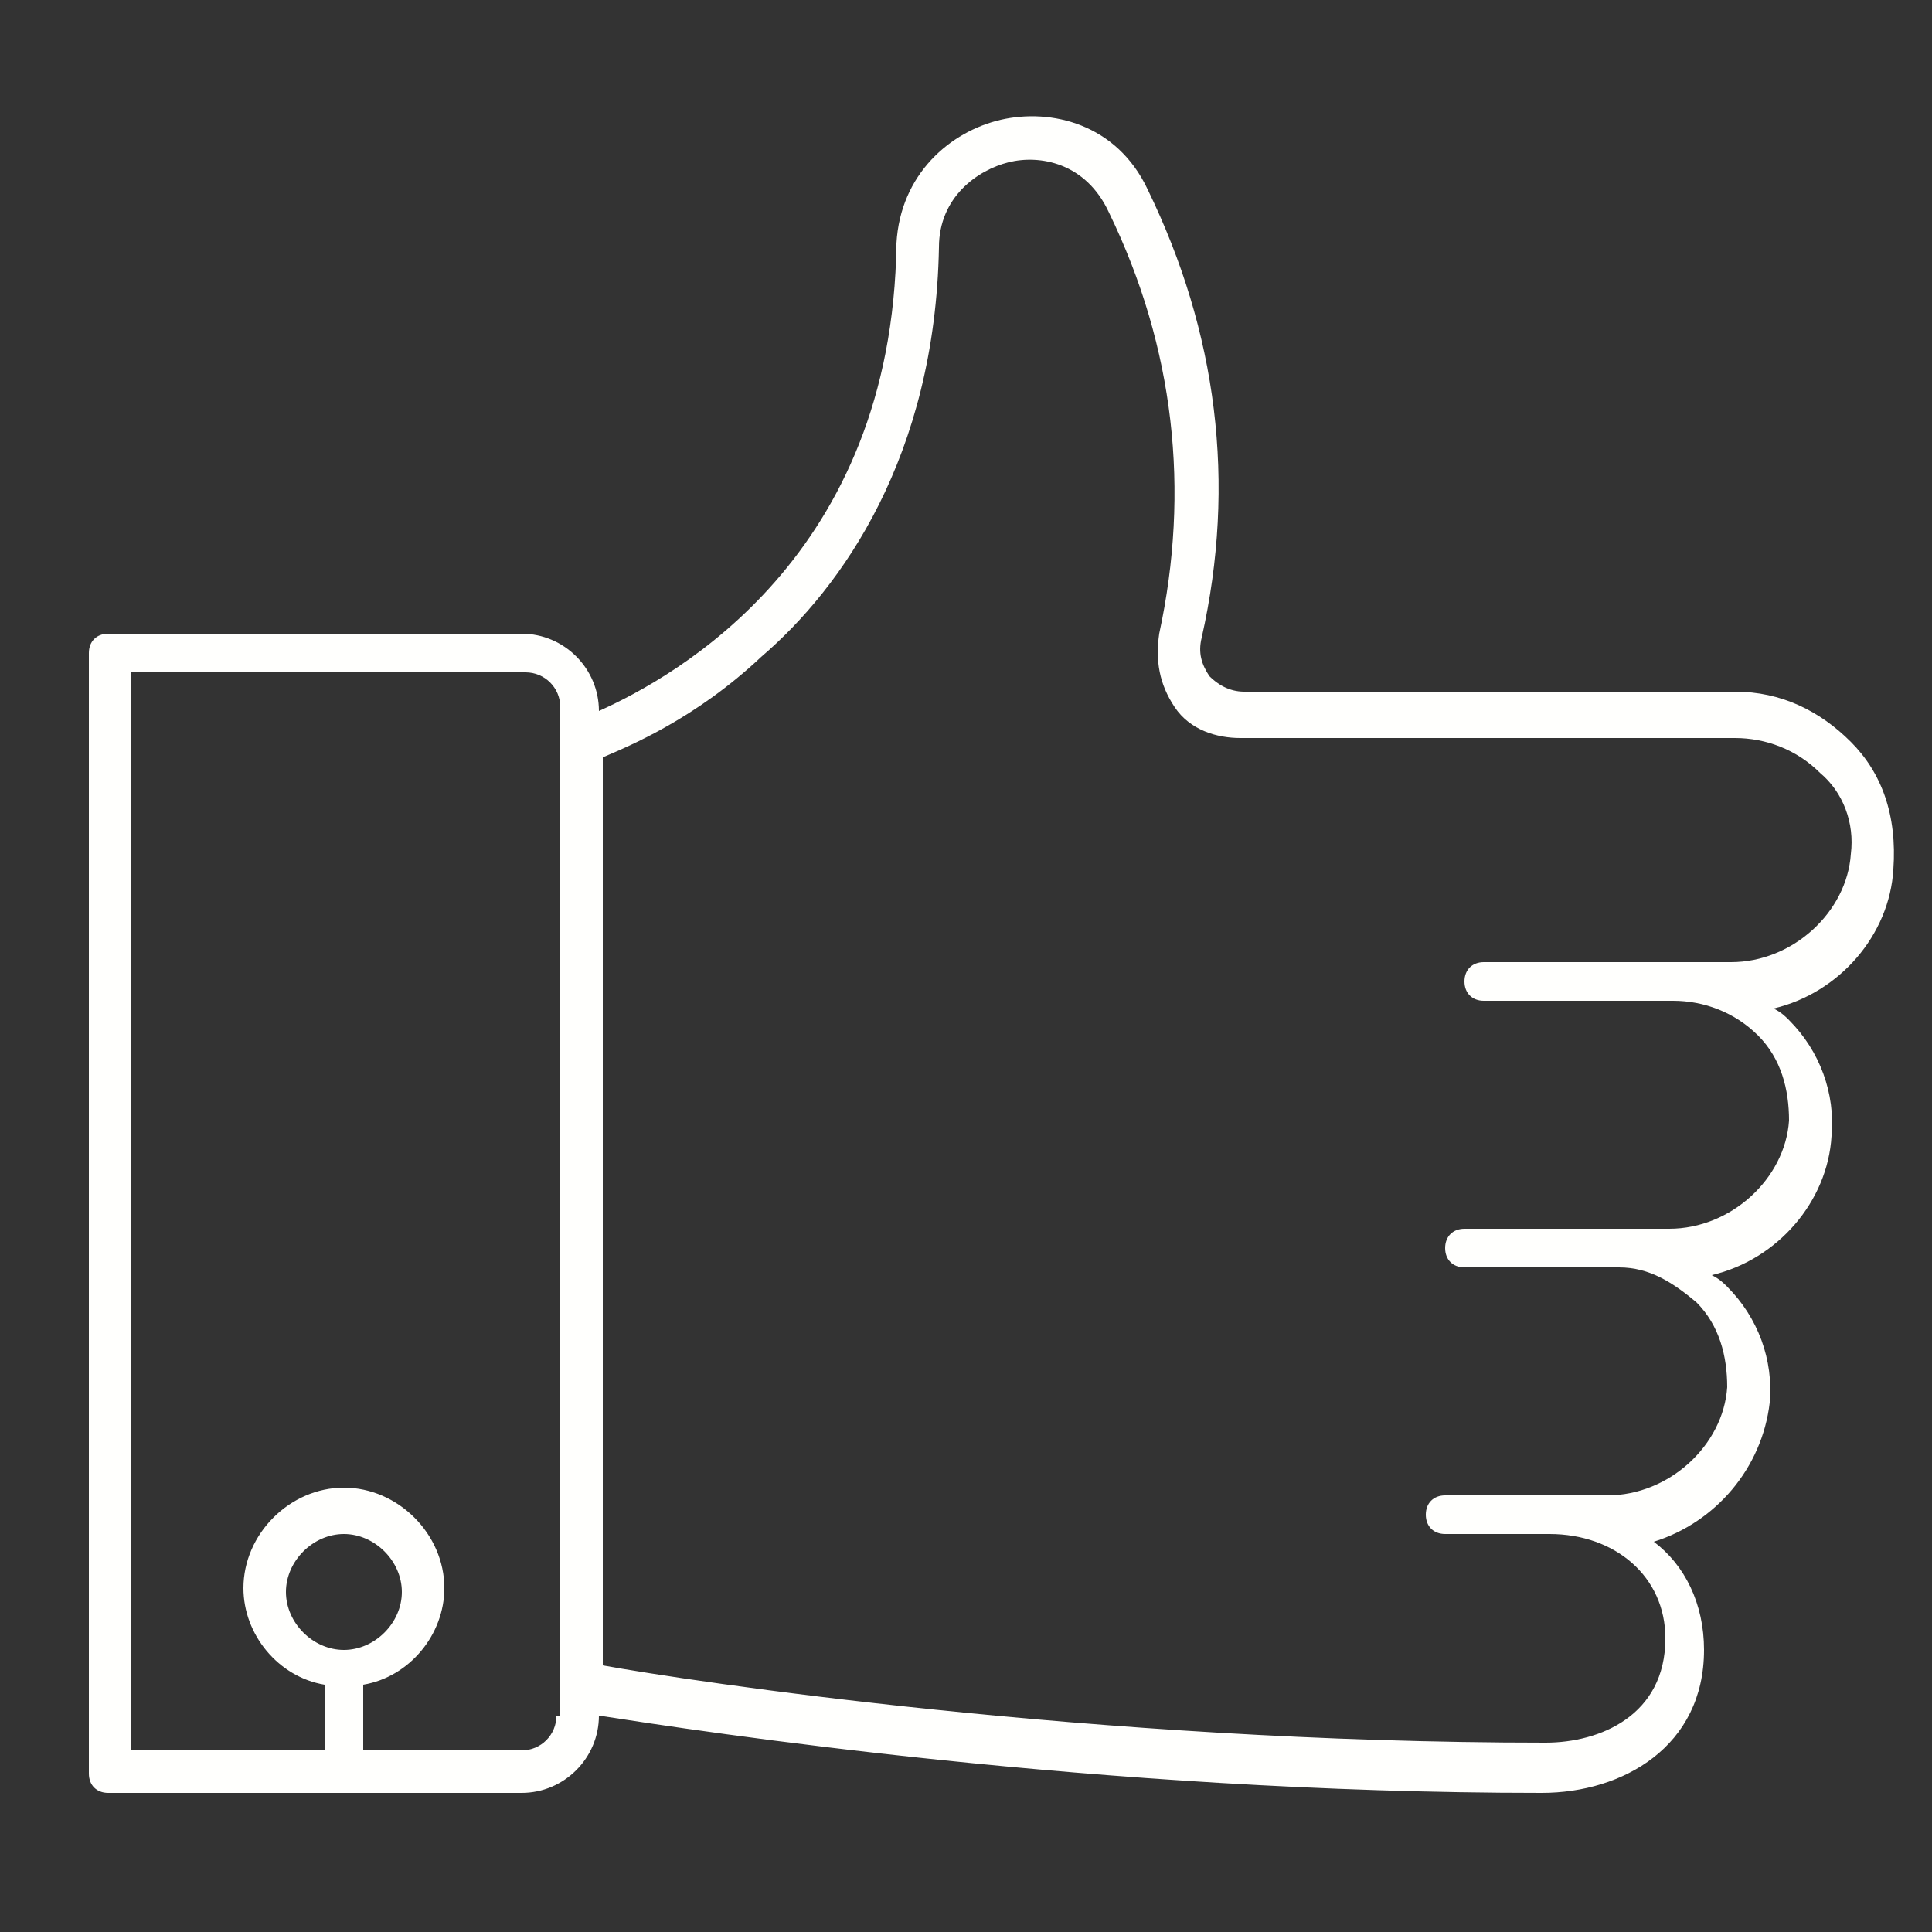 <?xml version="1.0" encoding="utf-8"?>
<!-- Generator: Adobe Illustrator 24.1.2, SVG Export Plug-In . SVG Version: 6.00 Build 0)  -->
<svg version="1.1" id="Ebene_1" xmlns="http://www.w3.org/2000/svg" xmlns:xlink="http://www.w3.org/1999/xlink" x="0px" y="0px"
	 viewBox="0 0 50 50" style="enable-background:new 0 0 50 50;" xml:space="preserve">
<rect x="0" y="0" width="50" height="50" fill="#333333" stroke="none"/>
<style type="text/css">
	.st0{fill:#FFFFFD;}
</style>
<path class="st0" d="M47.9,19.2c-0.8-0.8-1.8-1.3-3-1.3H32.2c-0.4,0-0.7-0.2-0.9-0.4c-0.2-0.3-0.3-0.6-0.2-1c0.9-4,0.4-7.9-1.4-11.6
	c-0.8-1.7-2.5-2.1-3.8-1.8c-1.3,0.3-2.6,1.4-2.7,3.2c-0.1,8.1-5.7,11.2-7.7,12.1v0c0-1.1-0.9-2-2-2H2.8c-0.3,0-0.5,0.2-0.5,0.5v29
	c0,0.3,0.2,0.5,0.5,0.5h10.7c1.1,0,2-0.9,2-2c2.6,0.4,12.9,2,24.4,2c2.1,0,4.2-1.2,4.2-3.7c0-1.2-0.5-2.2-1.3-2.8
	c1.6-0.5,2.8-1.9,3-3.6c0.1-1.1-0.3-2.2-1.1-3c-0.1-0.1-0.2-0.2-0.4-0.3c1.7-0.4,3-1.9,3.1-3.6c0.1-1.1-0.3-2.2-1.1-3
	c-0.1-0.1-0.2-0.2-0.4-0.3c1.7-0.4,3-1.9,3.1-3.6C49.1,21.1,48.7,20,47.9,19.2z M8.9,42.7c-0.8,0-1.5-0.7-1.5-1.5
	c0-0.8,0.7-1.5,1.5-1.5s1.5,0.7,1.5,1.5C10.4,42,9.7,42.7,8.9,42.7z M14.4,44.4c0,0.5-0.4,0.9-0.9,0.9H9.4v-1.7
	c1.2-0.2,2.1-1.3,2.1-2.5c0-1.4-1.2-2.6-2.6-2.6s-2.6,1.2-2.6,2.6c0,1.2,0.9,2.3,2.1,2.5v1.7h-5V17.4h10.2c0.5,0,0.9,0.4,0.9,0.9
	V44.4z M47.9,22.1c-0.1,1.5-1.5,2.8-3.1,2.8h-1.5c0,0-0.1,0-0.1,0c0,0,0,0,0,0h-4.8c-0.3,0-0.5,0.2-0.5,0.5s0.2,0.5,0.5,0.5h4.8
	c0,0,0.1,0,0.1,0c0,0,0,0,0,0l0,0c0.8,0,1.6,0.3,2.2,0.9c0.6,0.6,0.8,1.4,0.8,2.2c-0.1,1.5-1.5,2.8-3.1,2.8h-1.5c0,0-0.1,0-0.1,0
	h-3.7c-0.3,0-0.5,0.2-0.5,0.5s0.2,0.5,0.5,0.5h4c0,0,0,0,0,0c0.8,0,1.4,0.4,2,0.9c0.6,0.6,0.8,1.4,0.8,2.2c-0.1,1.5-1.5,2.8-3.1,2.8
	h-1.5h-2.7c-0.3,0-0.5,0.2-0.5,0.5s0.2,0.5,0.5,0.5h2.7c1.7,0,3,1.1,3,2.7c0,2-1.7,2.7-3.1,2.7c-11.7,0-22.2-1.6-24.4-2V19.6
	c0.7-0.3,2.4-1,4.1-2.6c2.1-1.8,4.5-5.2,4.6-10.6c0-1.3,1-2,1.8-2.2c0.8-0.2,2,0,2.6,1.3c1.7,3.5,2.1,7.2,1.3,10.9
	c-0.1,0.7,0,1.3,0.4,1.9s1.1,0.8,1.7,0.8h12.8c0.8,0,1.6,0.3,2.2,0.9C47.7,20.5,48,21.3,47.9,22.1z"/>
</svg>
